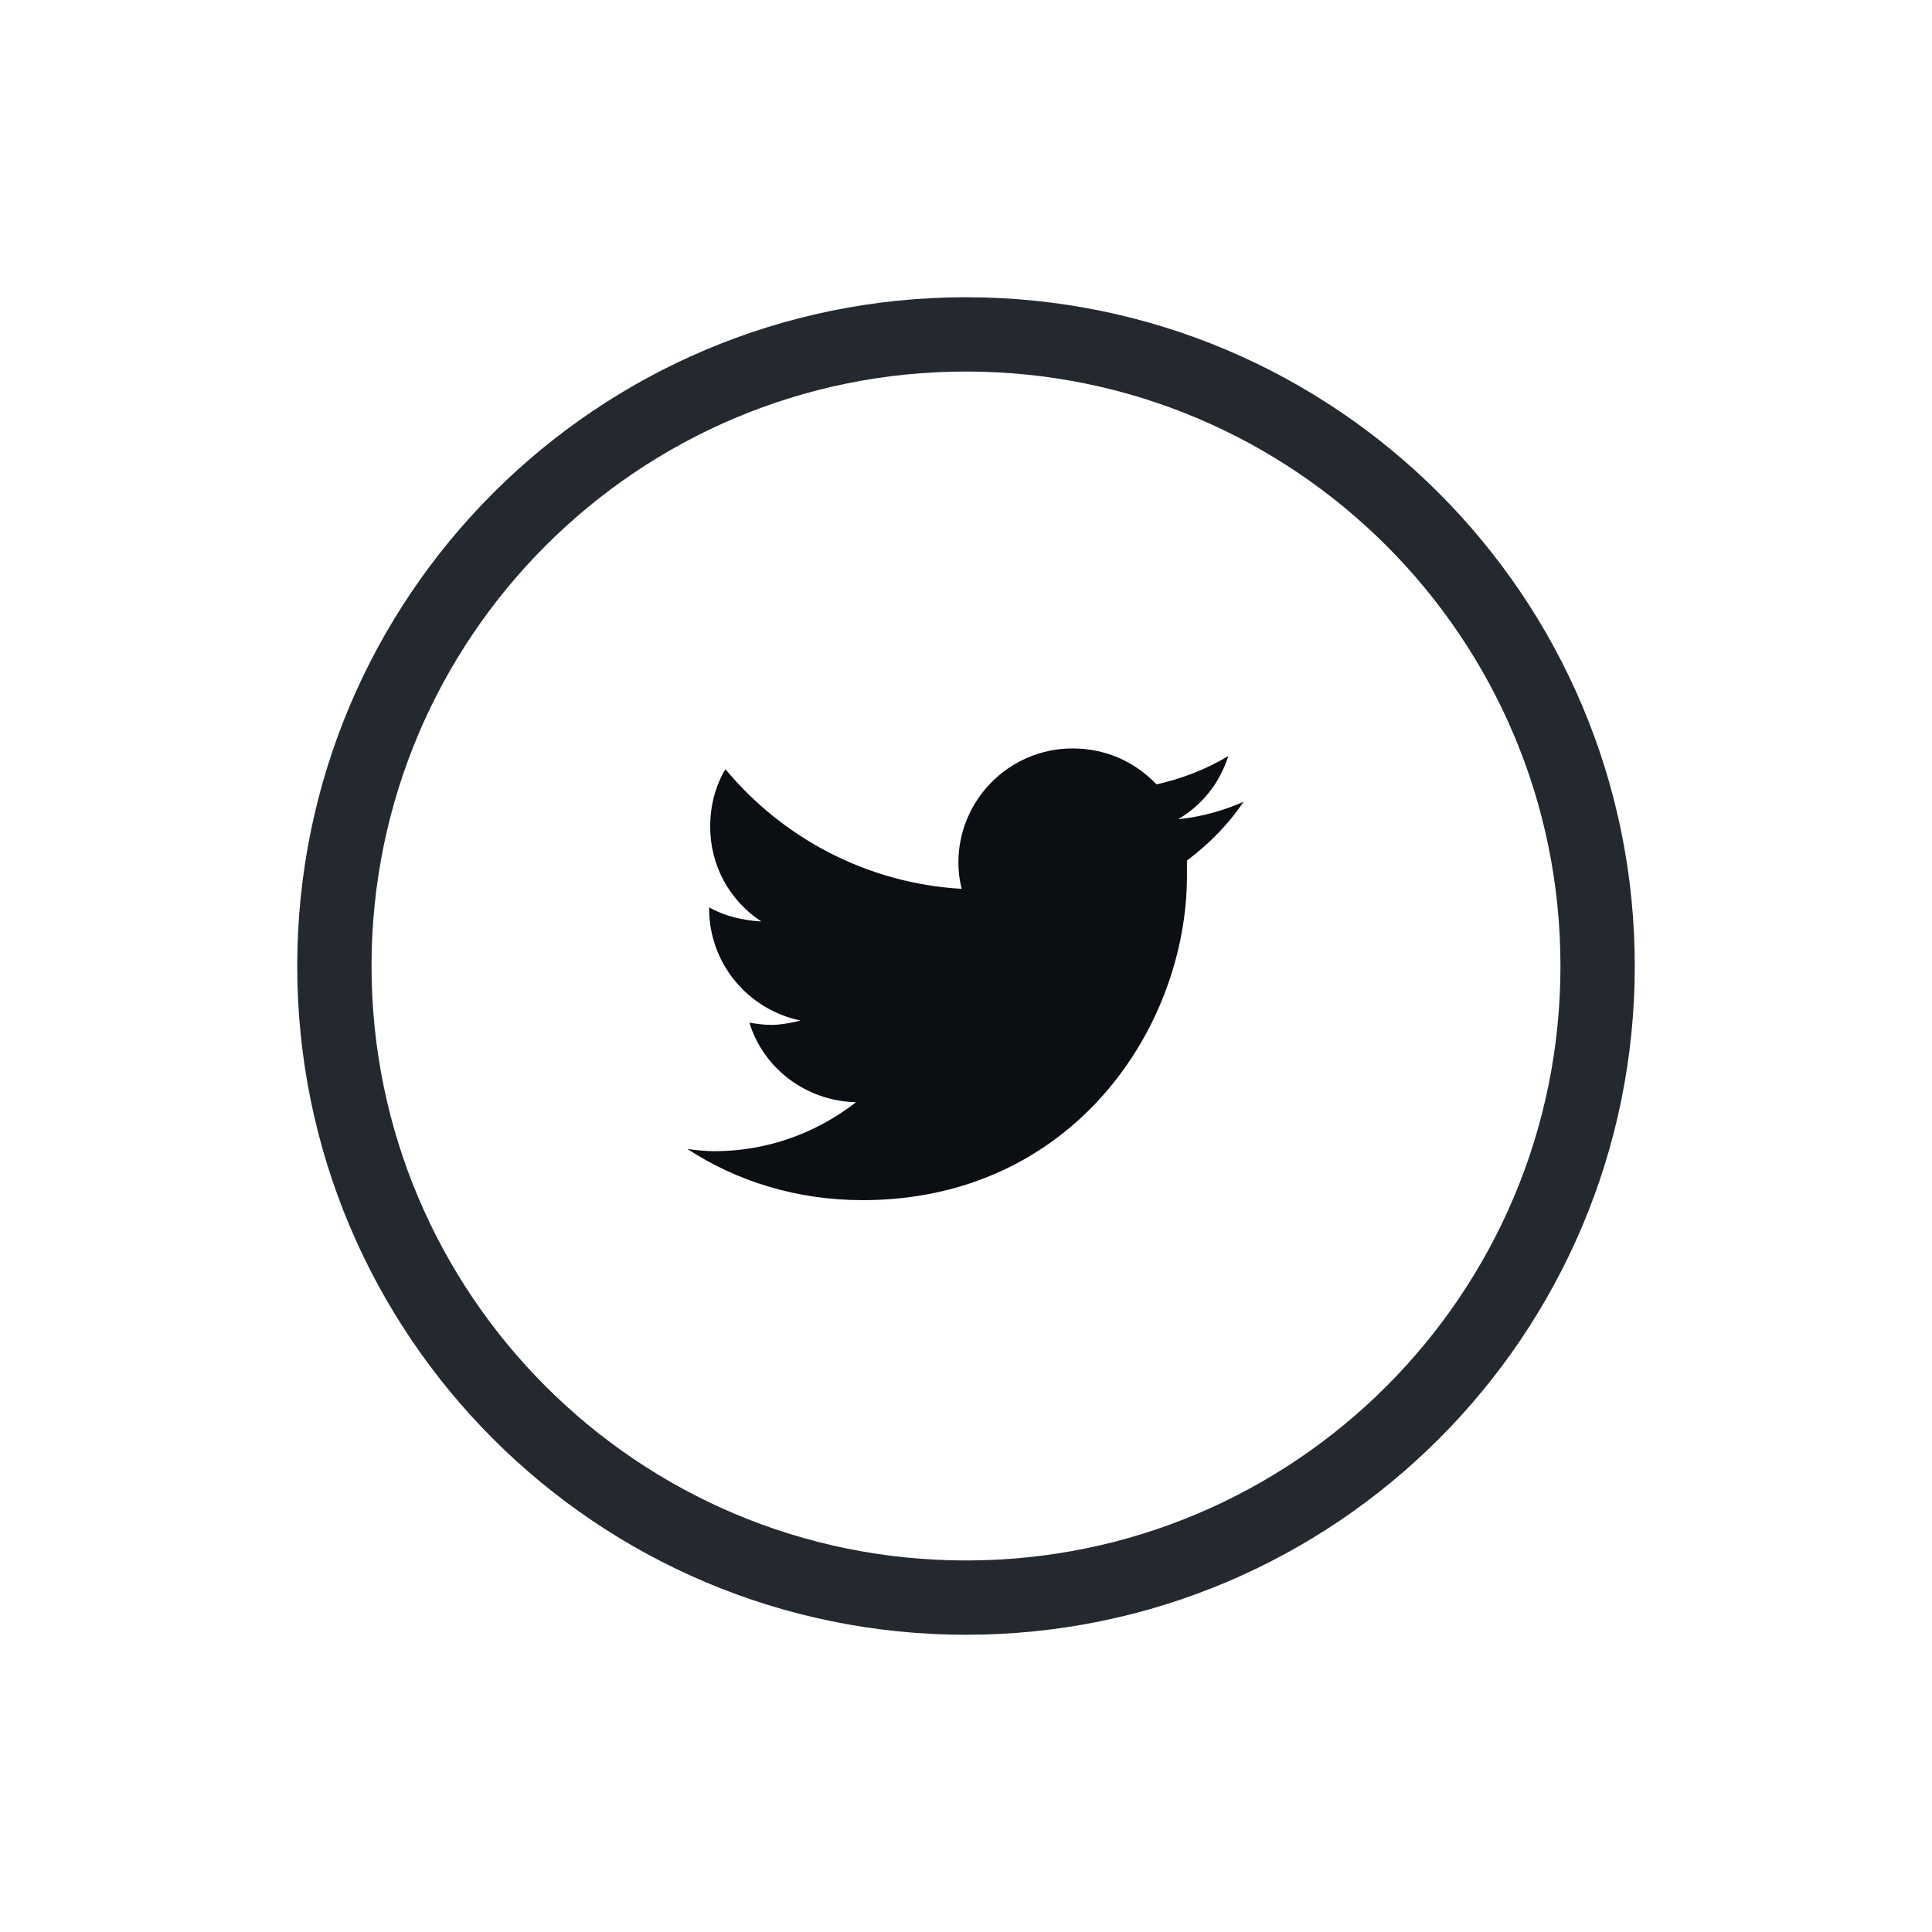 <?xml version="1.0" encoding="UTF-8"?>
<svg xmlns="http://www.w3.org/2000/svg" width="52" height="52" viewBox="0 0 52 52" fill="none">
  <g filter="url(#filter0_d_4063_9940)">
    <path d="M31.947 21.162C31.947 21.308 31.947 21.425 31.947 21.572C31.947 25.644 28.871 30.302 23.217 30.302C21.459 30.302 19.848 29.804 18.5 28.925C18.734 28.955 18.969 28.984 19.232 28.984C20.668 28.984 21.986 28.486 23.041 27.666C21.693 27.636 20.551 26.757 20.17 25.527C20.375 25.556 20.551 25.585 20.756 25.585C21.02 25.585 21.312 25.527 21.547 25.468C20.141 25.175 19.086 23.945 19.086 22.451V22.421C19.496 22.656 19.994 22.773 20.492 22.802C19.643 22.246 19.115 21.308 19.115 20.253C19.115 19.668 19.262 19.14 19.525 18.701C21.049 20.546 23.334 21.777 25.883 21.923C25.824 21.689 25.795 21.455 25.795 21.22C25.795 19.521 27.172 18.144 28.871 18.144C29.75 18.144 30.541 18.496 31.127 19.111C31.801 18.964 32.475 18.701 33.06 18.349C32.826 19.081 32.357 19.668 31.713 20.048C32.328 19.99 32.943 19.814 33.471 19.58C33.06 20.195 32.533 20.722 31.947 21.162Z" fill="#0B0F13"></path>
    <path d="M9 24C9 14.611 16.611 7 26 7C35.389 7 43 14.611 43 24C43 33.389 35.389 41 26 41C16.611 41 9 33.389 9 24Z" stroke="#23292F" stroke-width="2"></path>
  </g>
  <defs>
    <filter id="filter0_d_4063_9940" x="0" y="0" width="52" height="52" filterUnits="userSpaceOnUse" color-interpolation-filters="sRGB">
      <feFlood flood-opacity="0" result="BackgroundImageFix"></feFlood>
      <feColorMatrix in="SourceAlpha" type="matrix" values="0 0 0 0 0 0 0 0 0 0 0 0 0 0 0 0 0 0 127 0" result="hardAlpha"></feColorMatrix>
      <feOffset dy="2"></feOffset>
      <feGaussianBlur stdDeviation="4"></feGaussianBlur>
      <feColorMatrix type="matrix" values="0 0 0 0 0 0 0 0 0 0 0 0 0 0 0 0 0 0 0.12 0"></feColorMatrix>
      <feBlend mode="normal" in2="BackgroundImageFix" result="effect1_dropShadow_4063_9940"></feBlend>
      <feBlend mode="normal" in="SourceGraphic" in2="effect1_dropShadow_4063_9940" result="shape"></feBlend>
    </filter>
  </defs>
</svg>
